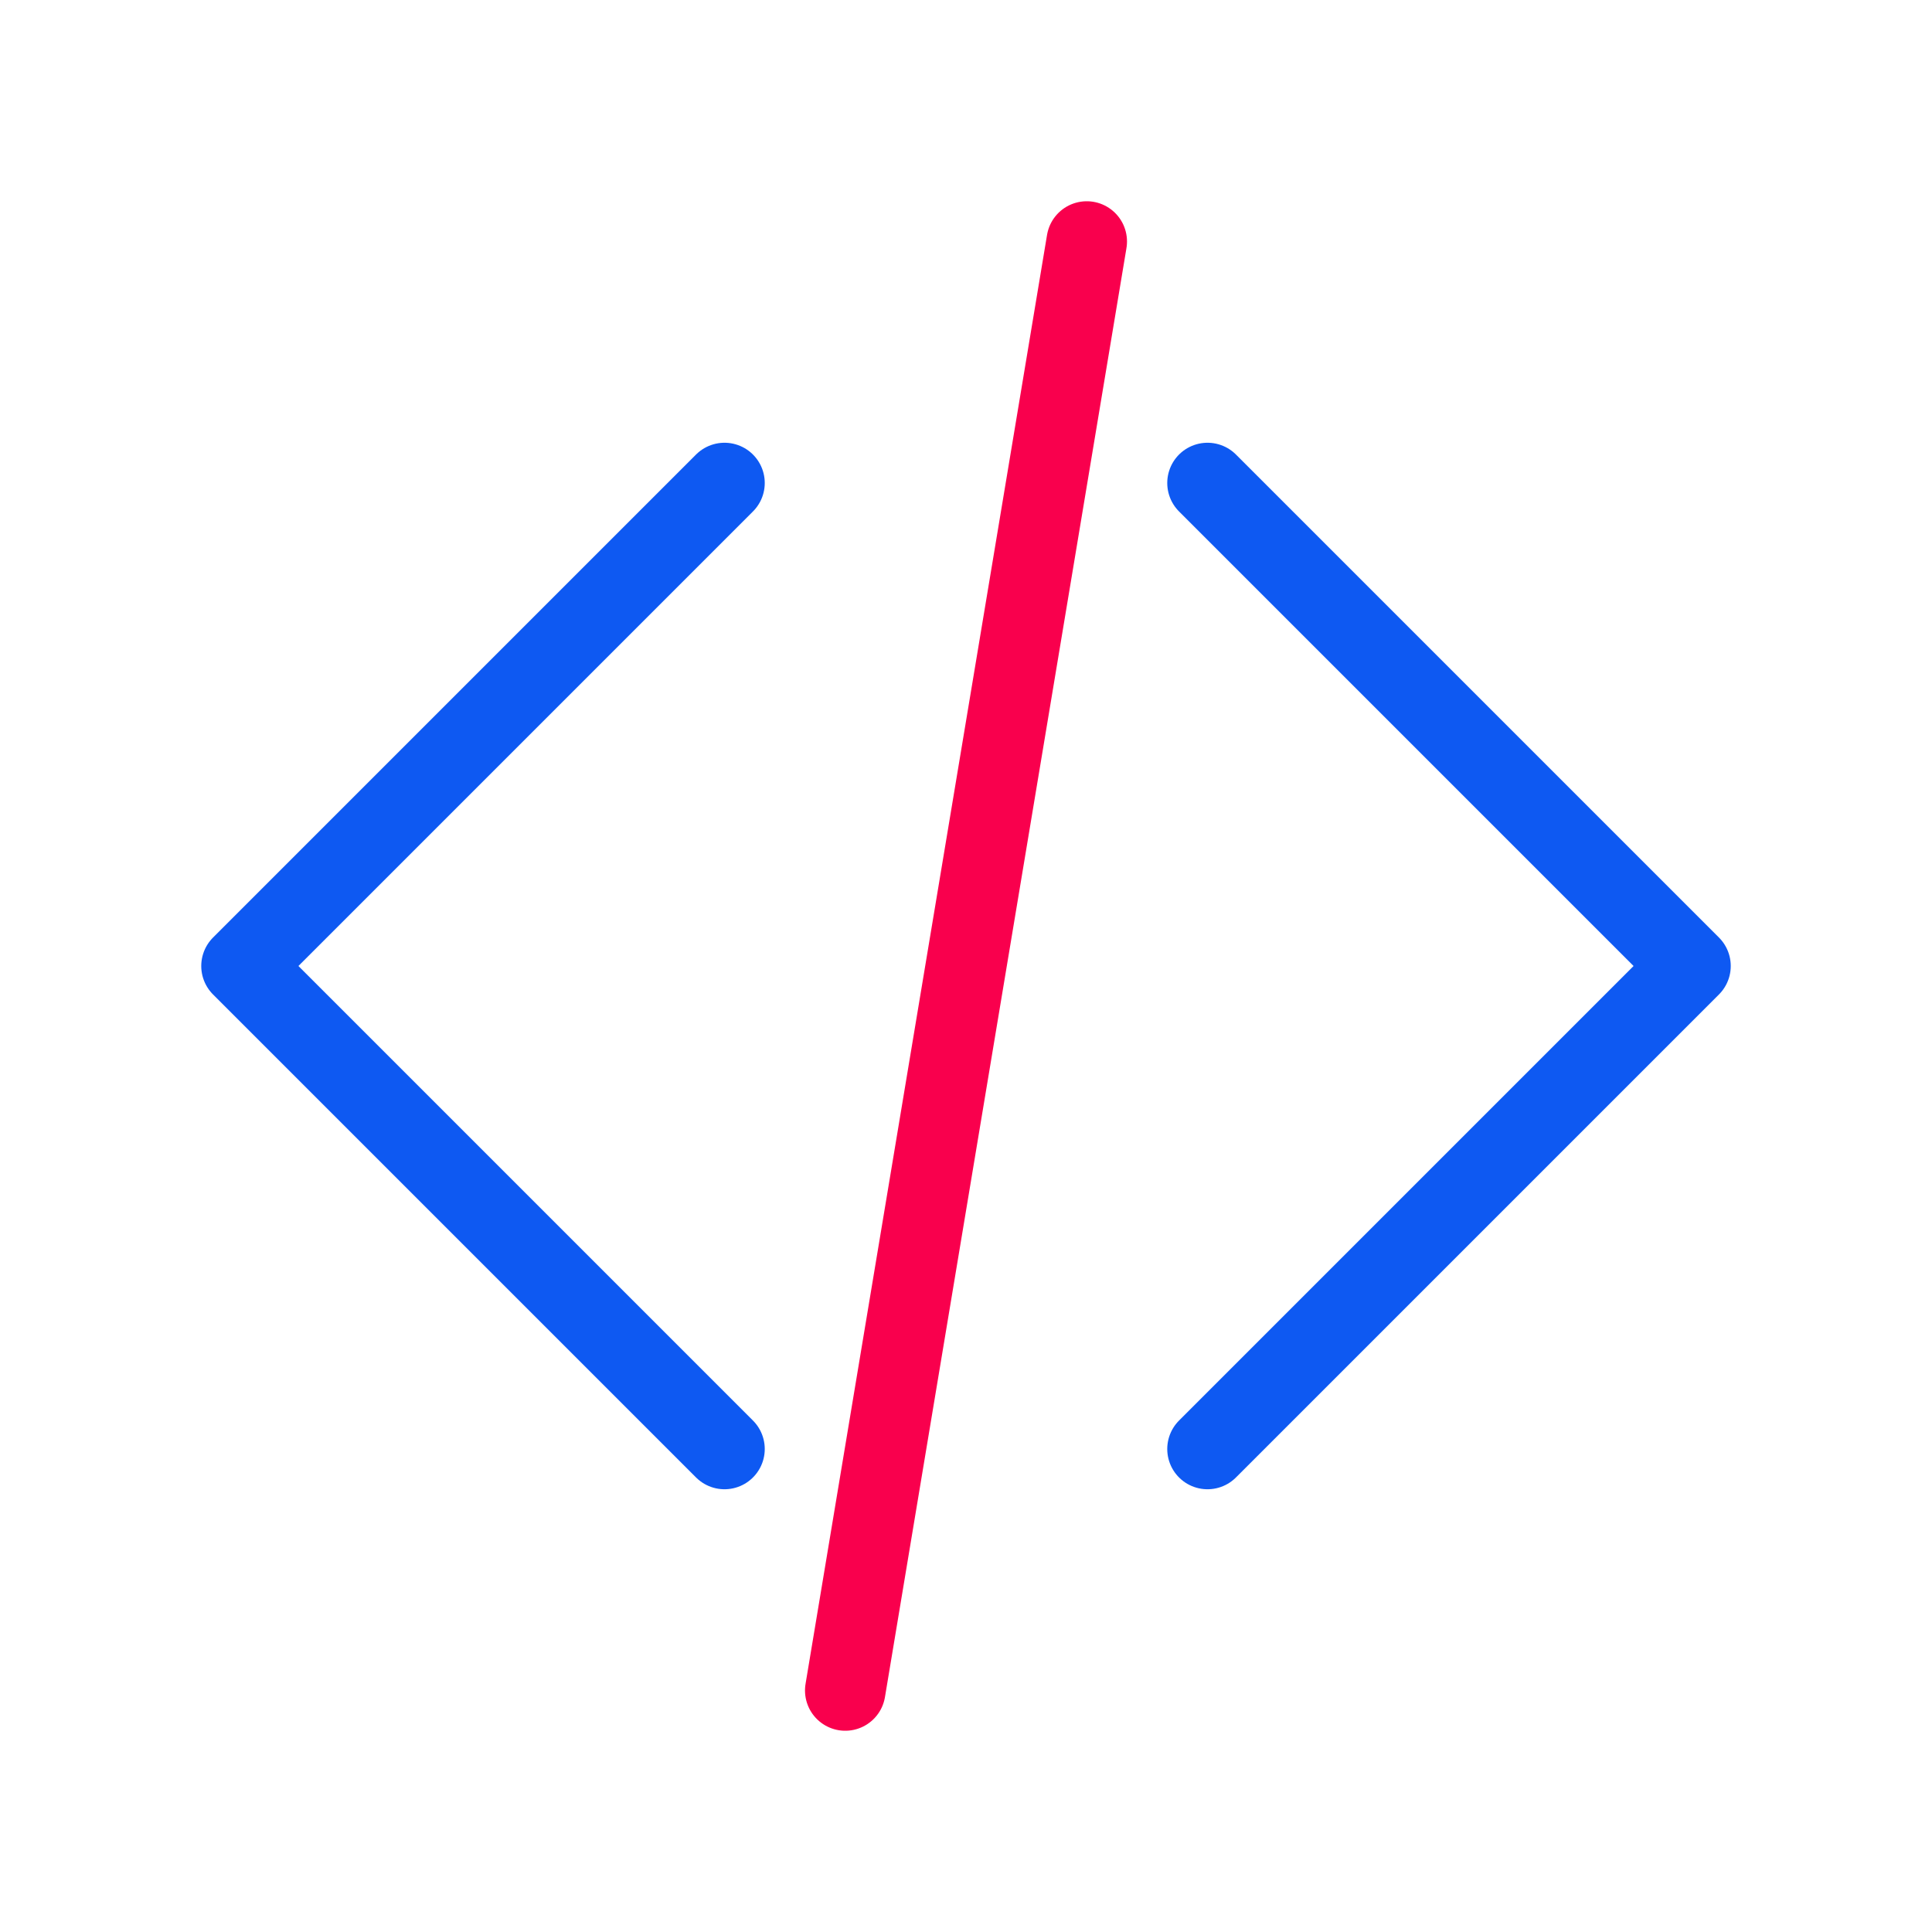 <svg width="48" height="48" viewBox="0 0 48 48" fill="none" xmlns="http://www.w3.org/2000/svg">
  <path d="M18 36L6 24L18 12" stroke="#0E59F2" stroke-width="2" stroke-linecap="round" stroke-linejoin="round"/>
  <path d="M30 12L42 24L30 36" stroke="#0E59F2" stroke-width="2" stroke-linecap="round" stroke-linejoin="round"/>
  <path d="M27 6L21 42" stroke="#F9004D" stroke-width="2" stroke-linecap="round" stroke-linejoin="round"/>
</svg> 